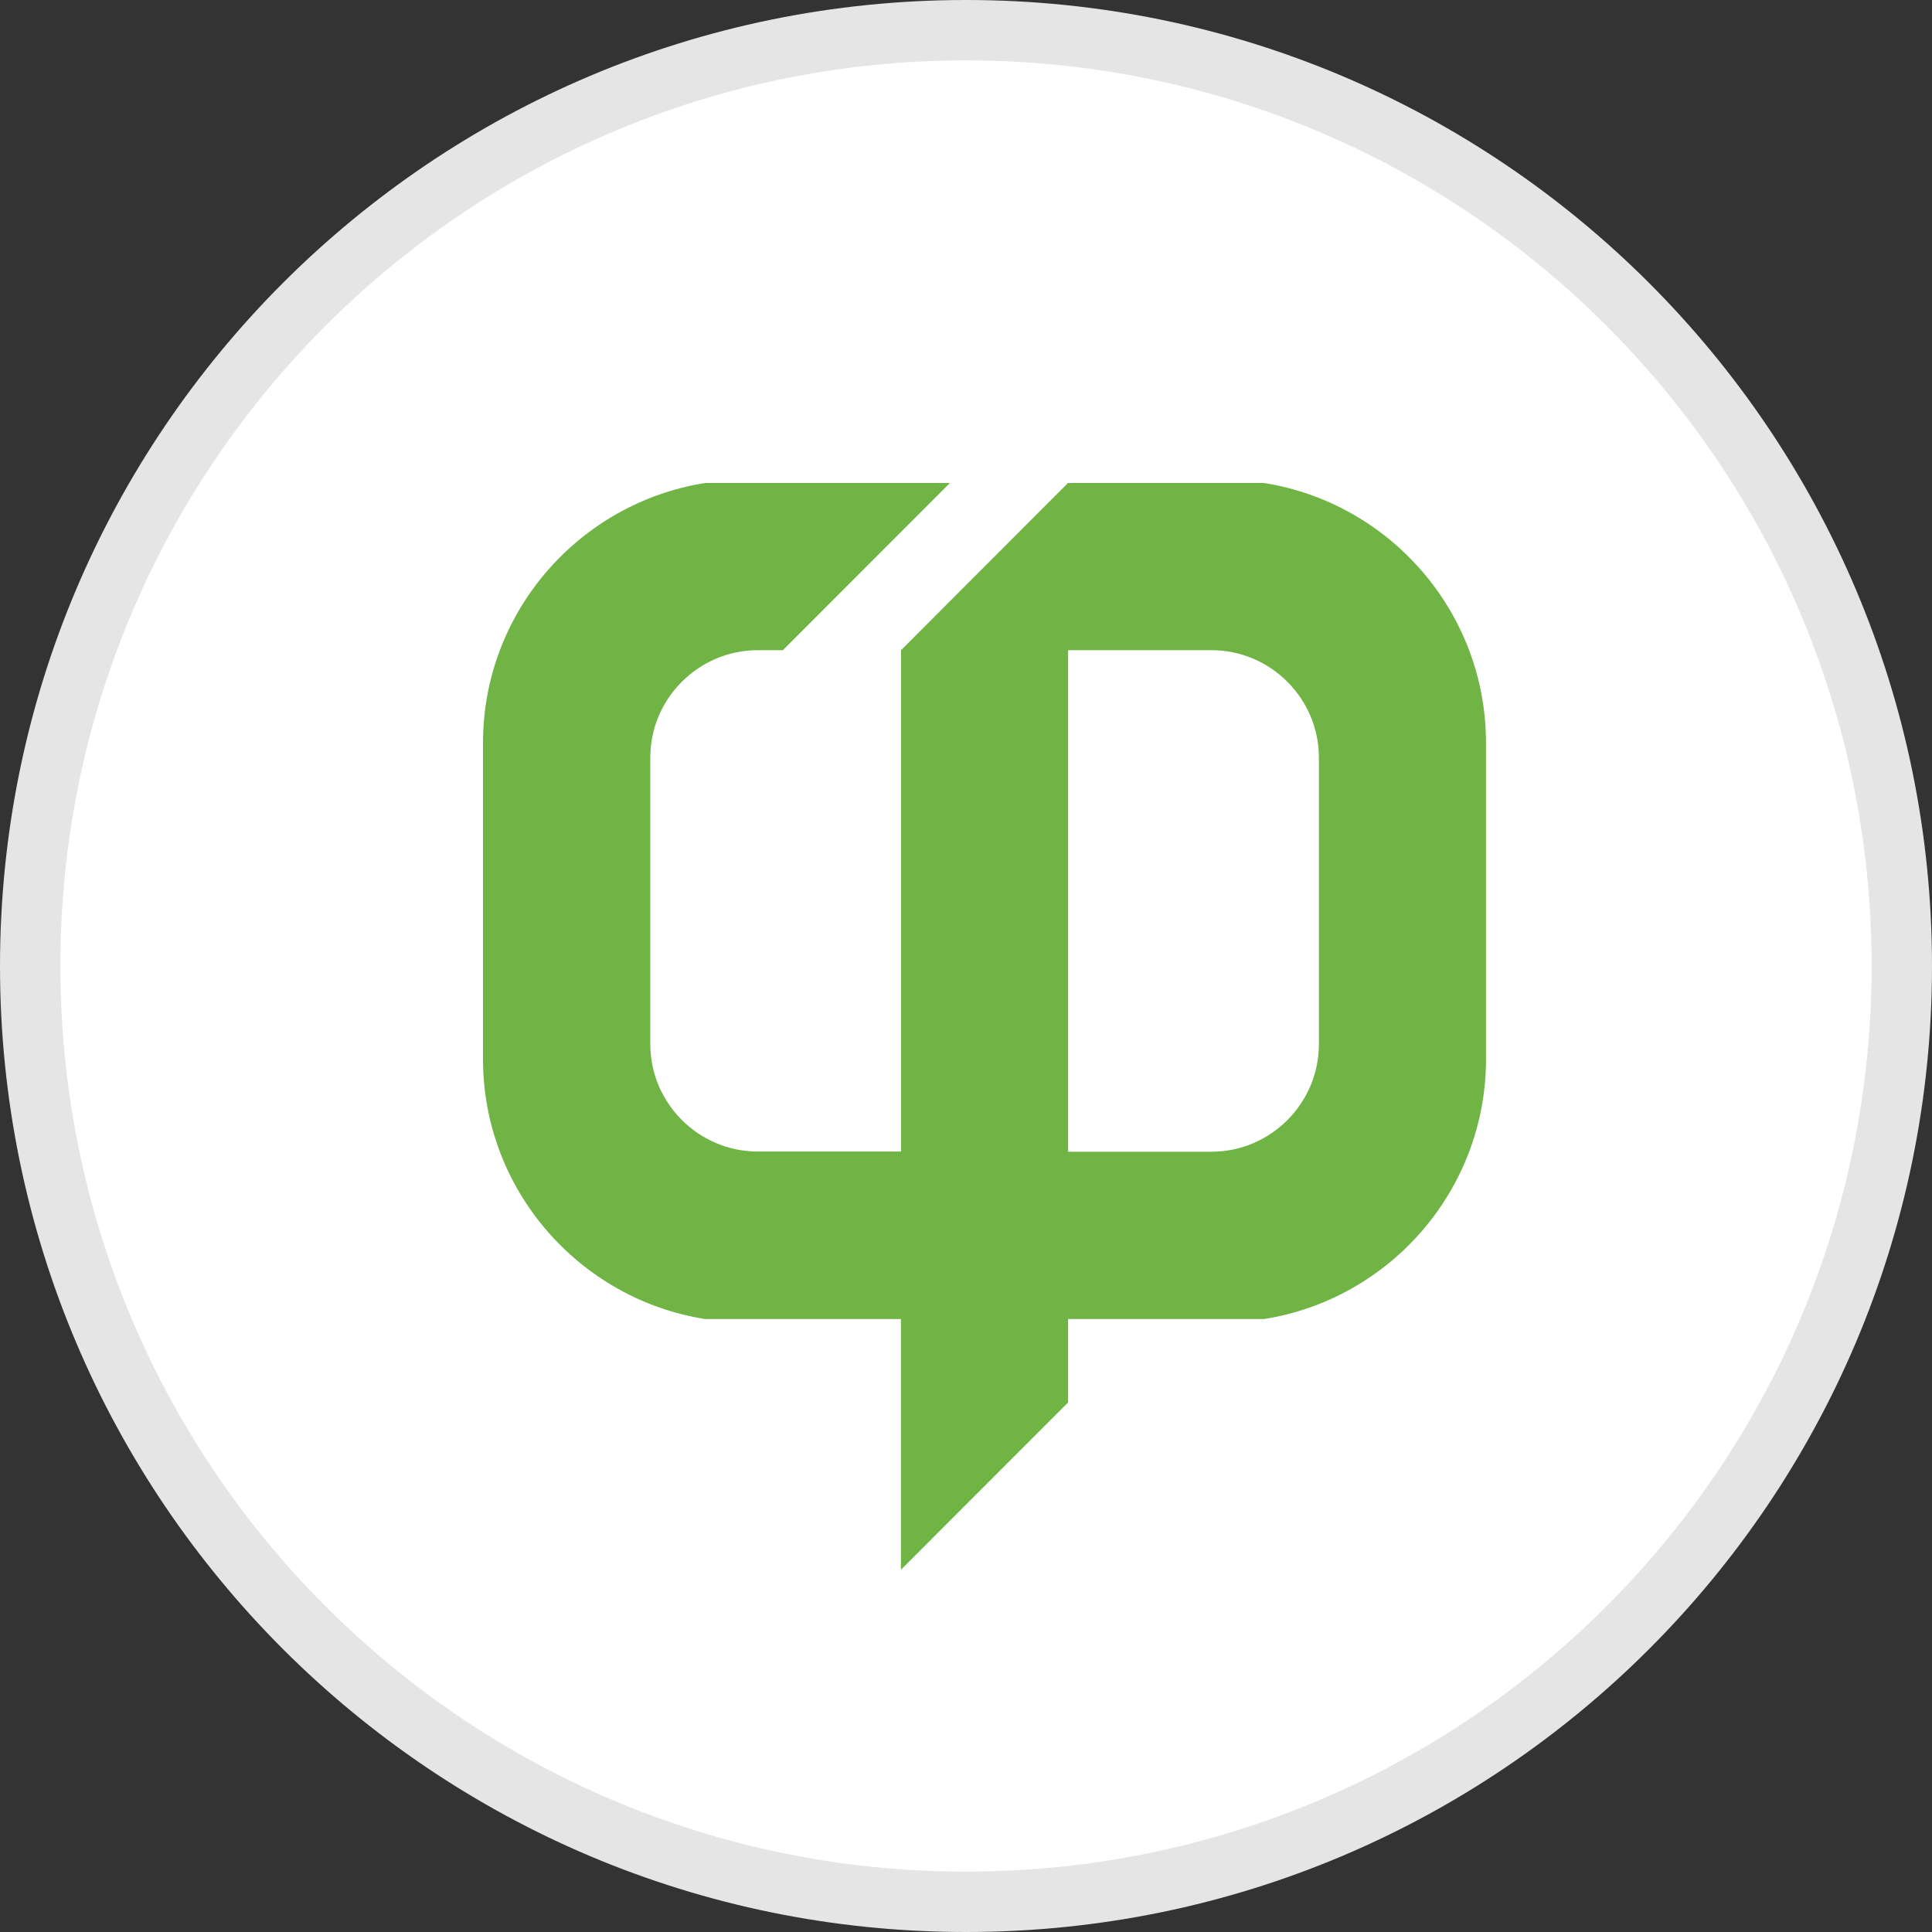 <svg width="32" height="32" viewBox="0 0 32 32" fill="none" xmlns="http://www.w3.org/2000/svg">
<rect x="0" y="0" width="32" height="32" fill="#333333" stroke="none"/>
<path d="M16 0.5C24.561 0.5 31.5 7.44 31.5 16C31.5 24.561 24.561 31.5 16 31.5C7.44 31.5 0.5 24.561 0.5 16C0.5 7.44 7.44 0.5 16 0.5Z" fill="white" stroke="#E5E5E5"/>
<path fill-rule="evenodd" clip-rule="evenodd" d="M20.936 8C23.016 8.329 24.613 10.135 24.613 12.305V17.542C24.613 19.712 23.018 21.518 20.938 21.847H17.691V23.229L14.922 26V21.847H11.675C9.595 21.516 8 19.71 8 17.542V12.305C8 10.135 9.597 8.329 11.679 8H15.734L12.967 10.769H12.55C11.572 10.769 10.771 11.57 10.771 12.547V17.295C10.771 18.273 11.572 19.073 12.55 19.073H14.924V10.769L17.689 8C18.77 8 19.853 8 20.934 8H20.936ZM17.691 10.769V19.076H20.066C21.044 19.076 21.845 18.275 21.845 17.297V12.547C21.845 11.57 21.044 10.769 20.066 10.769H17.691Z" fill="#6FB445"/>
</svg>
